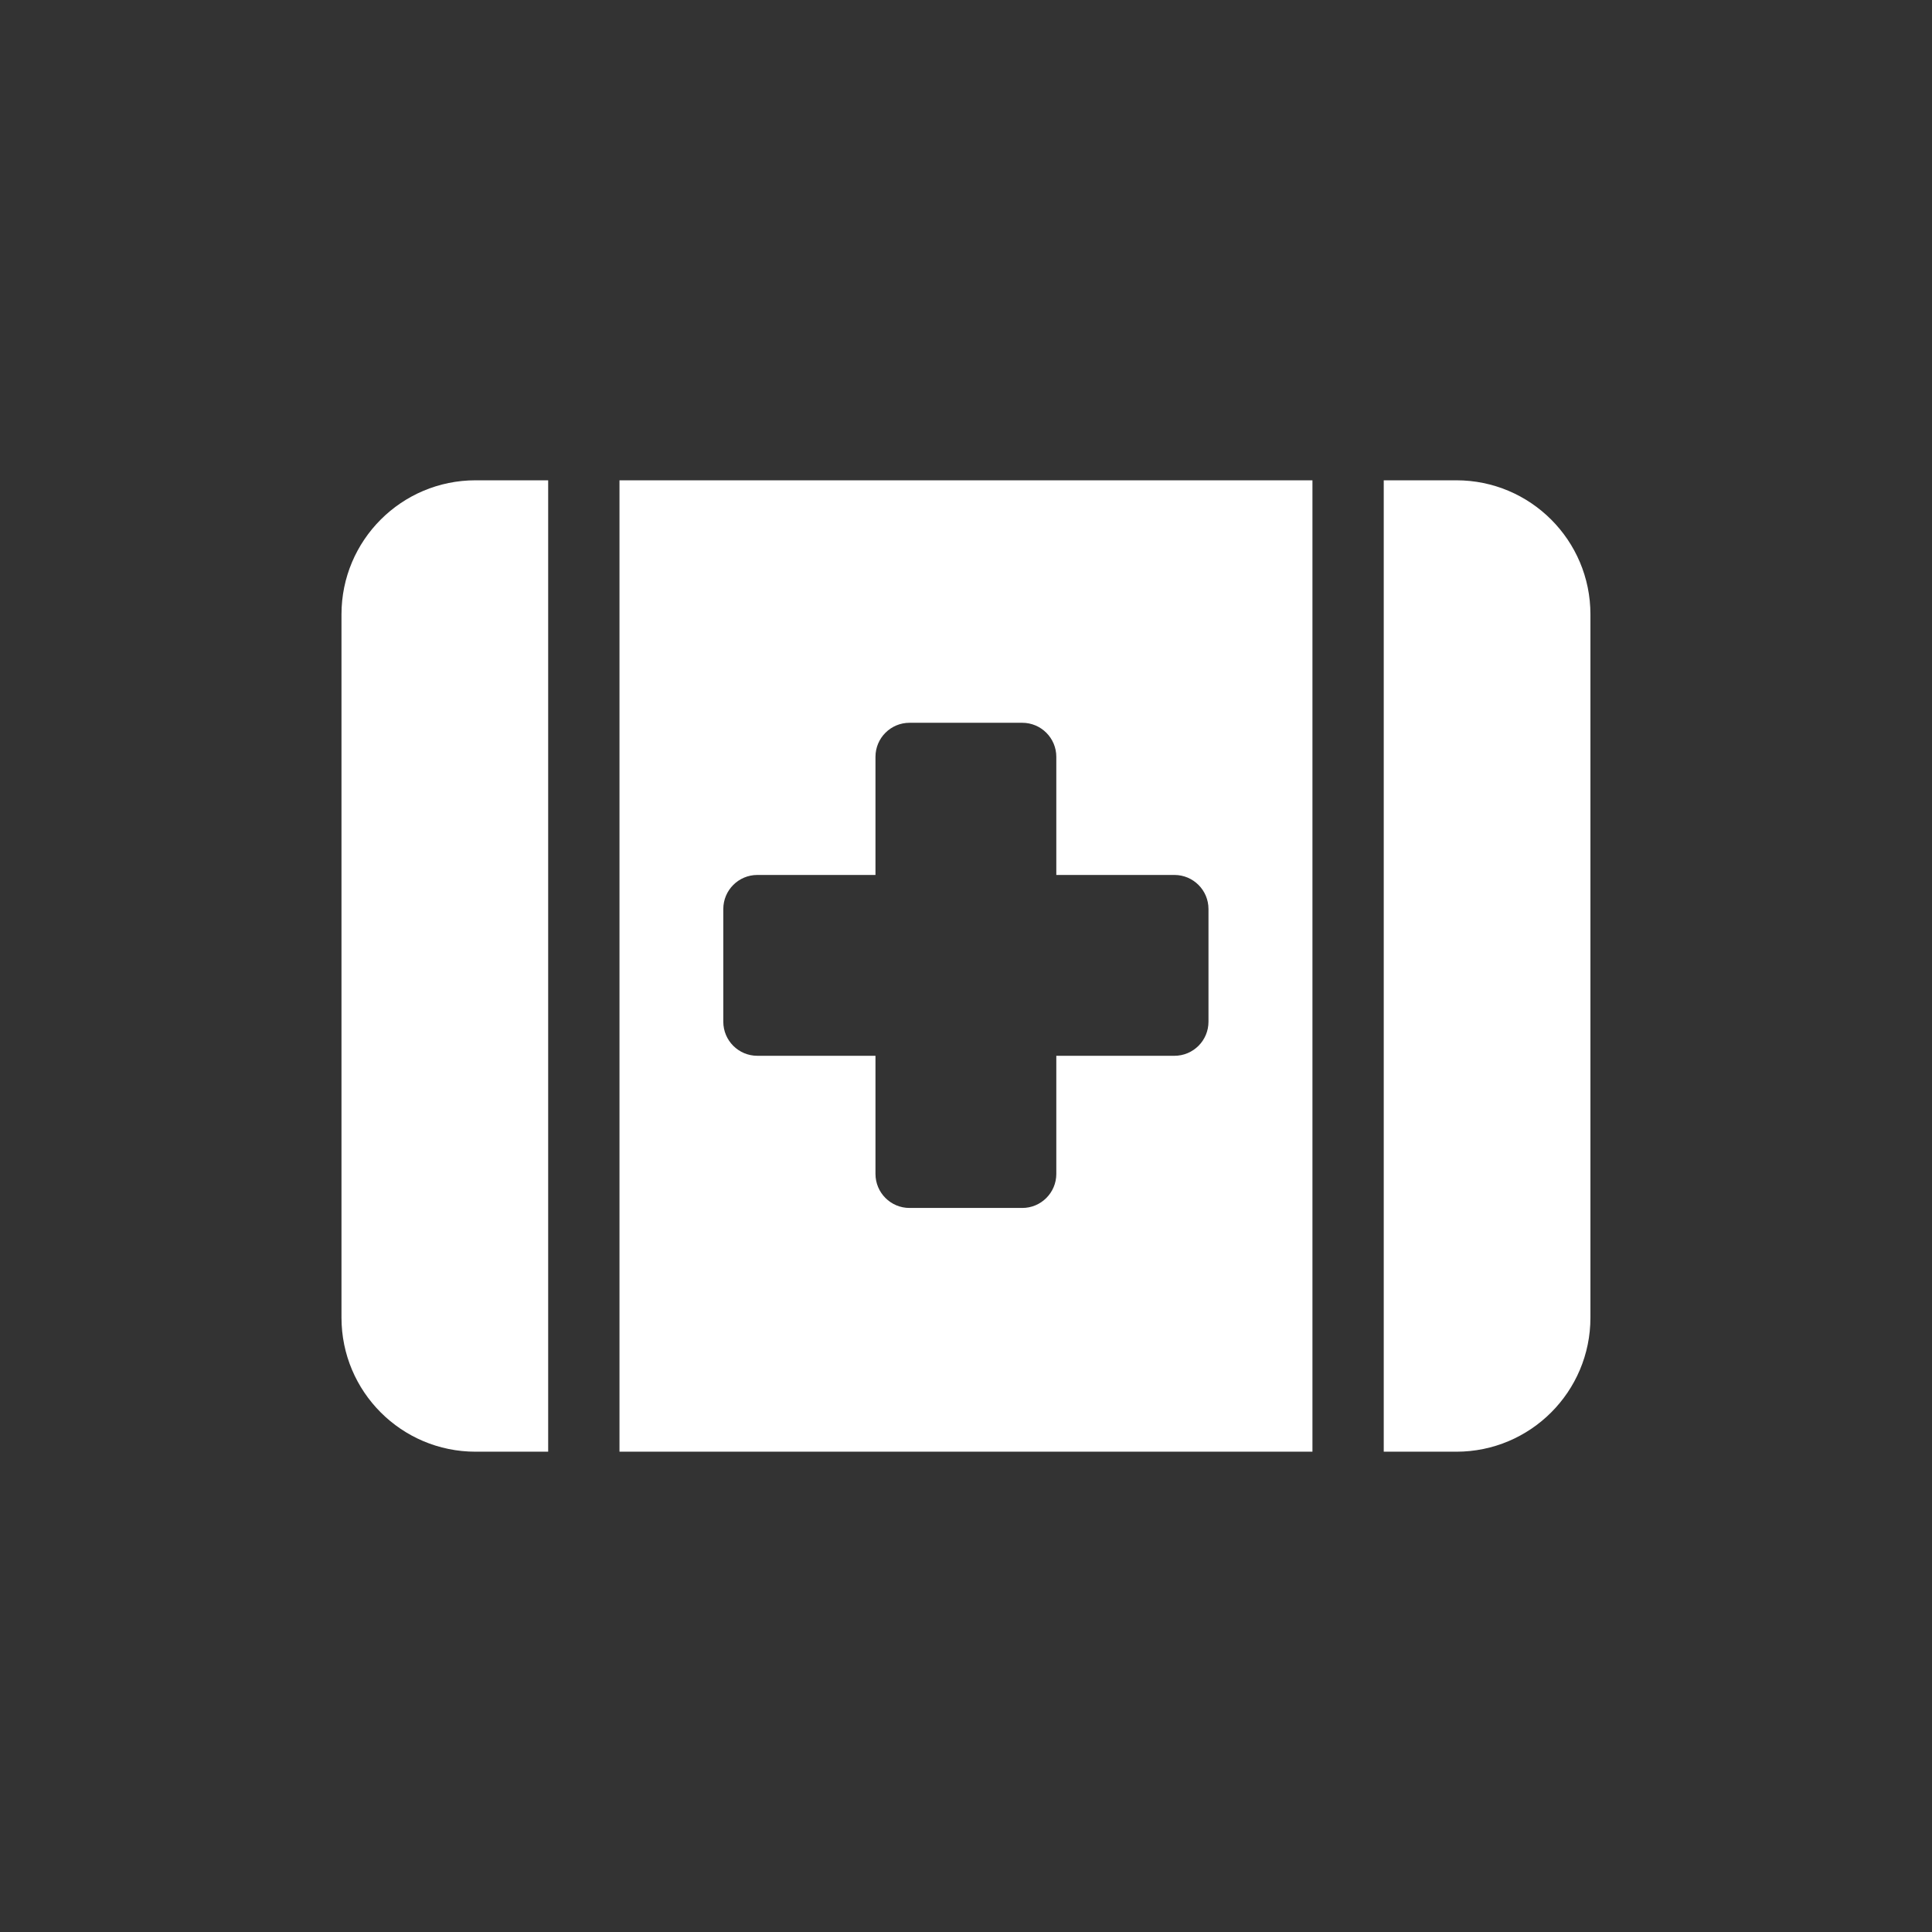 <?xml version="1.0" encoding="UTF-8"?><svg xmlns="http://www.w3.org/2000/svg" viewBox="0 0 891.02 891.02"><rect x="0" y="0" width="891.02" height="891.02" fill="#333333" stroke="none"/><defs><style>.cls-1{fill:none;}.cls-2{fill:#fff;}</style></defs><g id="Layer_1"><path class="cls-2" d="M157.49,283.34v324.34c0,34.15,27.68,61.83,61.83,61.83h33.49V221.51h-33.49c-34.15,0-61.83,27.68-61.83,61.83ZM671.66,221.51h-33.49v448h33.49c34.15,0,61.83-27.68,61.83-61.83v-324.34c0-34.15-27.68-61.83-61.83-61.83ZM285.7,669.51h319.59V221.51h-319.59v448ZM333.58,419.23c0-8.68,7.03-15.71,15.71-15.71h54.47v-54.47c0-8.68,7.03-15.71,15.71-15.71h51.98c8.68,0,15.71,7.03,15.71,15.71v54.47h54.47c8.68,0,15.71,7.03,15.71,15.71v51.98c0,8.68-7.03,15.71-15.71,15.71h-54.47v54.47c0,8.68-7.03,15.71-15.71,15.71h-51.98c-8.68,0-15.71-7.03-15.71-15.71v-54.47h-54.47c-8.68,0-15.71-7.03-15.71-15.71v-51.98Z"/></g><g id="Layer_2"><rect class="cls-1" width="891.02" height="891.02"/></g></svg>